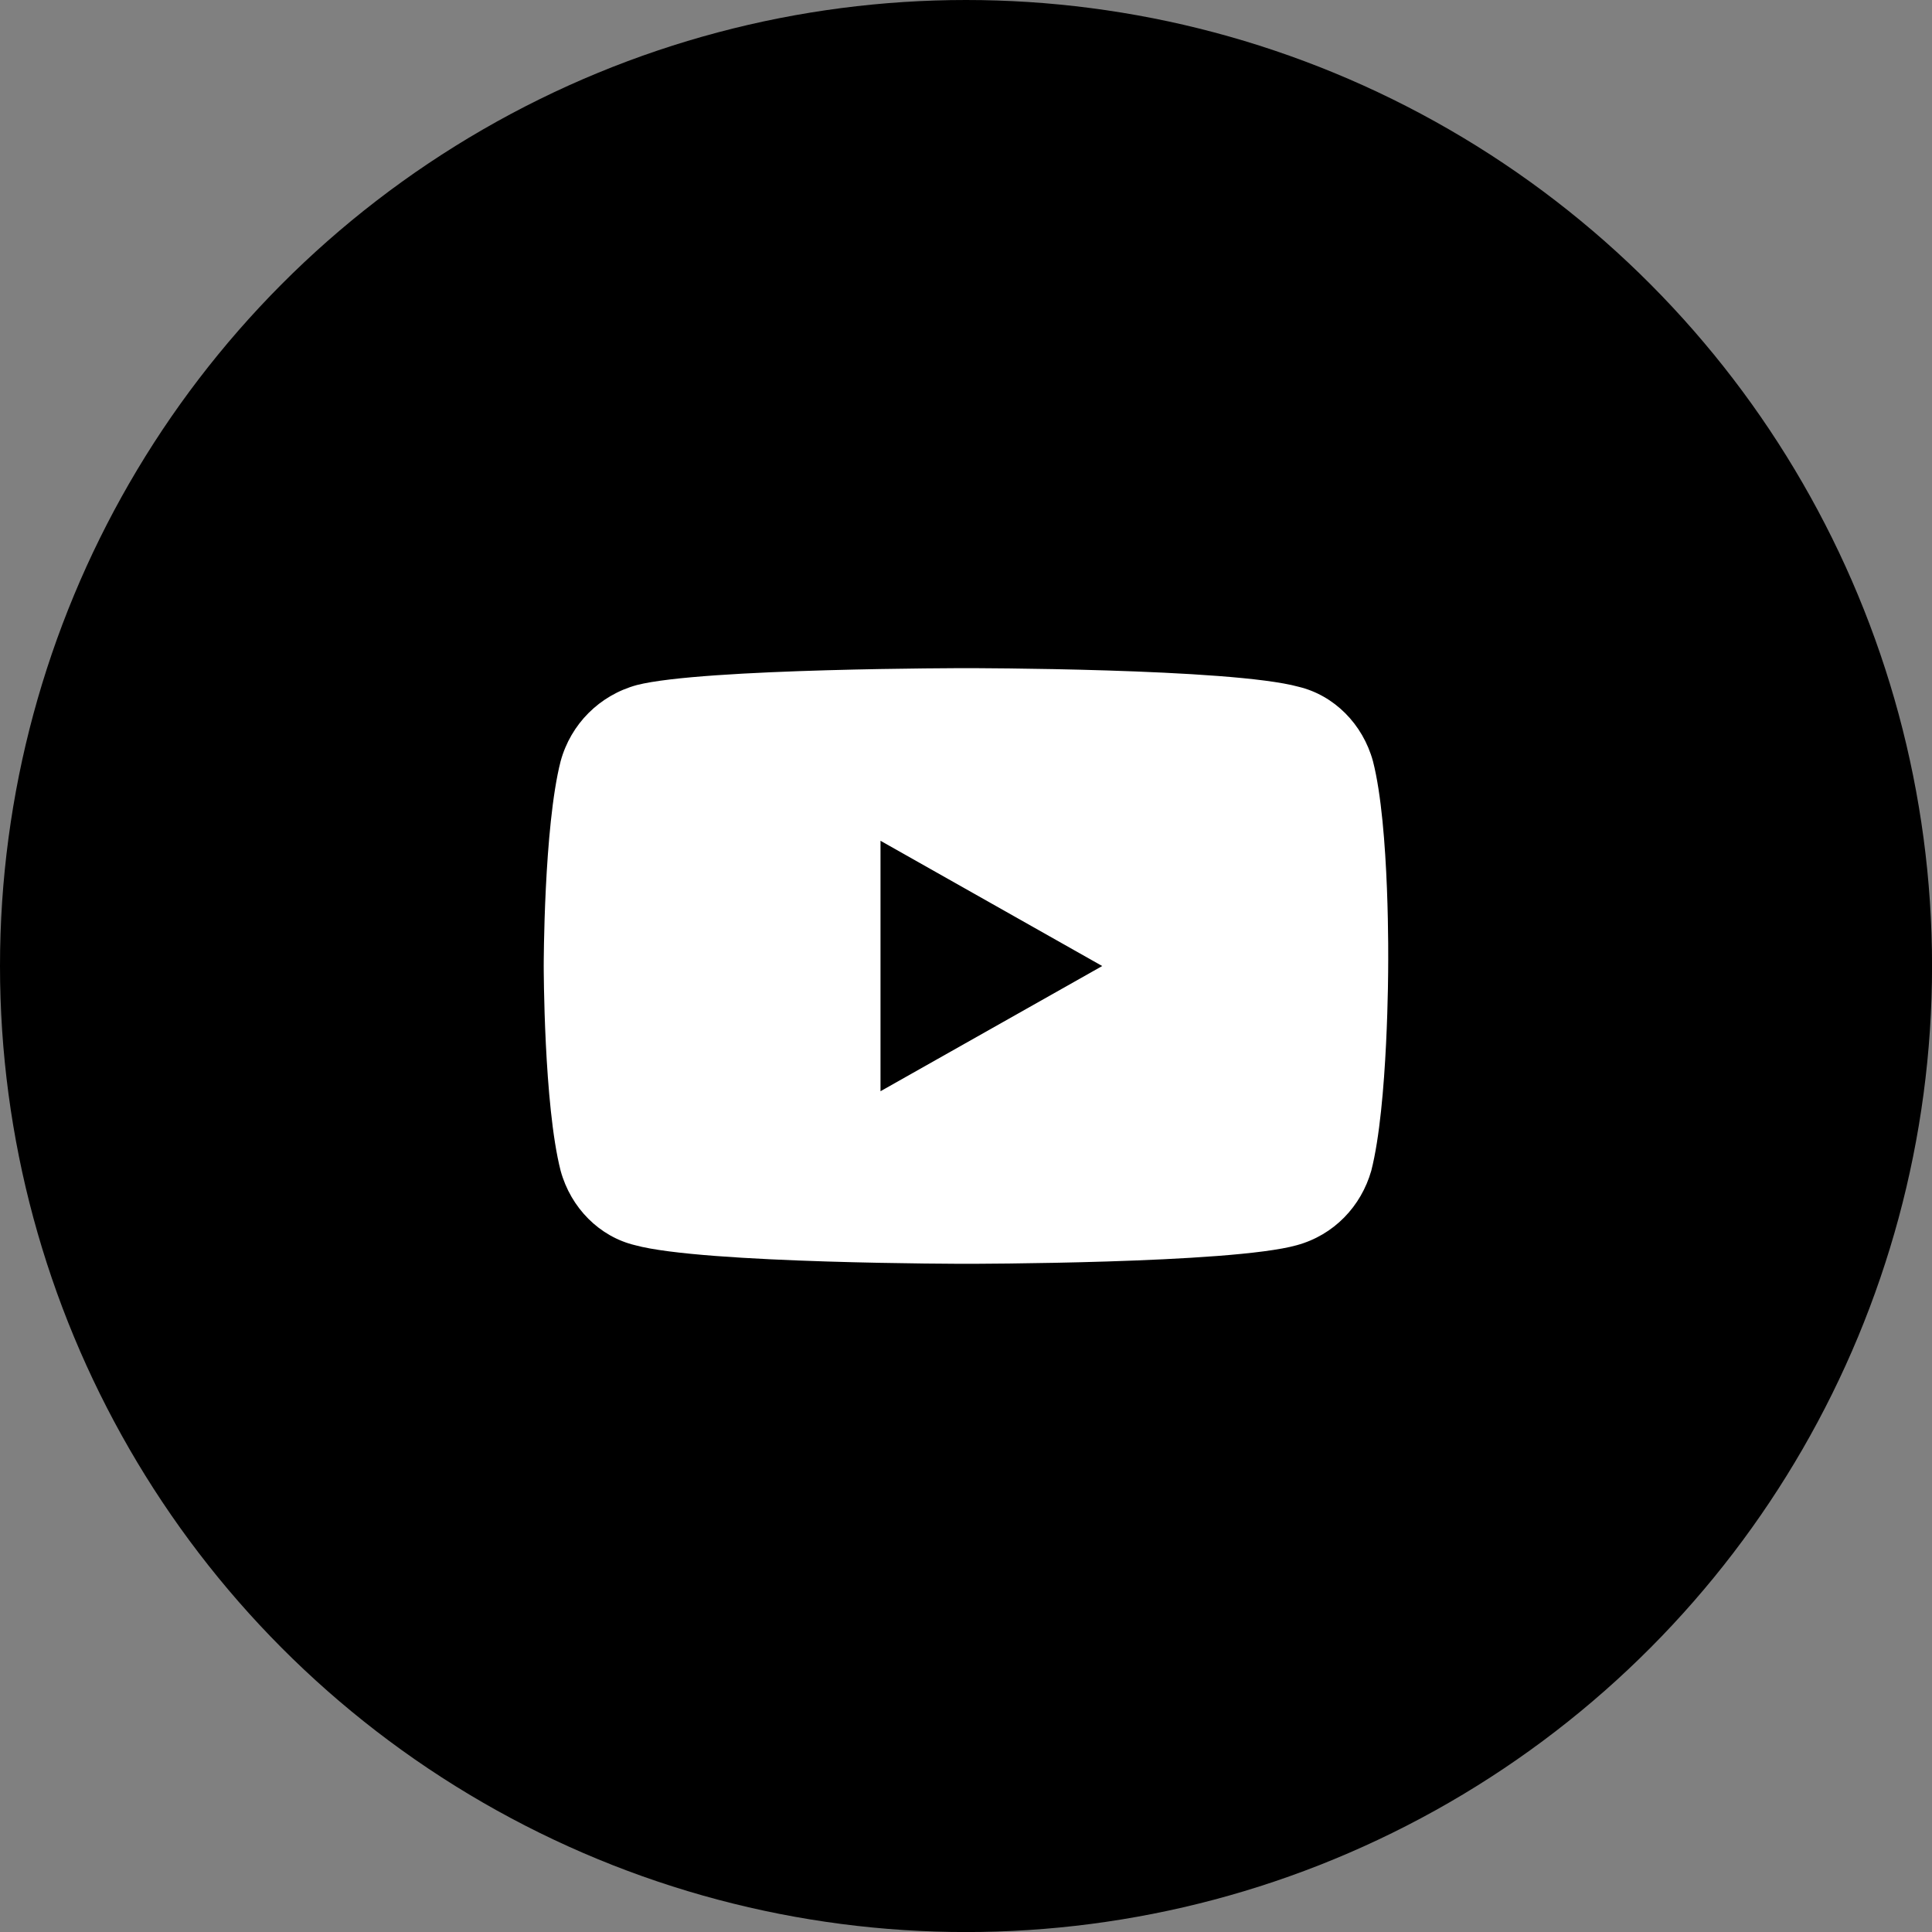 <?xml version="1.0" encoding="utf-8"?>
<!-- Generator: Adobe Illustrator 22.1.0, SVG Export Plug-In . SVG Version: 6.00 Build 0)  -->
<svg version="1.1" id="Layer_1" xmlns="http://www.w3.org/2000/svg" xmlns:xlink="http://www.w3.org/1999/xlink" x="0px" y="0px"
	 viewBox="0 0 39.875 39.875" enable-background="new 0 0 39.875 39.875" xml:space="preserve">
<rect x="0" y="0" width="39.875" height="39.875" fill="#808080" stroke="none"/>
<circle fill="#000000" cx="19.938" cy="19.938" r="19.938"/>
<path fill="#FFFFFF" d="M28.337,15.711c-0.21-0.768-0.803-1.362-1.537-1.537c-1.397-0.384-6.846-0.384-6.846-0.384
	s-5.449,0-6.811,0.349c-0.768,0.21-1.362,0.803-1.572,1.572c-0.349,1.362-0.349,4.226-0.349,4.226s0,2.864,0.349,4.226
	c0.21,0.768,0.803,1.362,1.537,1.537c1.397,0.384,6.846,0.384,6.846,0.384s5.449,0,6.811-0.384c0.768-0.21,1.327-0.803,1.537-1.537
	c0.349-1.362,0.349-4.226,0.349-4.226S28.687,17.073,28.337,15.711z M18.173,22.522v-5.169l4.576,2.585L18.173,22.522z"/>
</svg>
